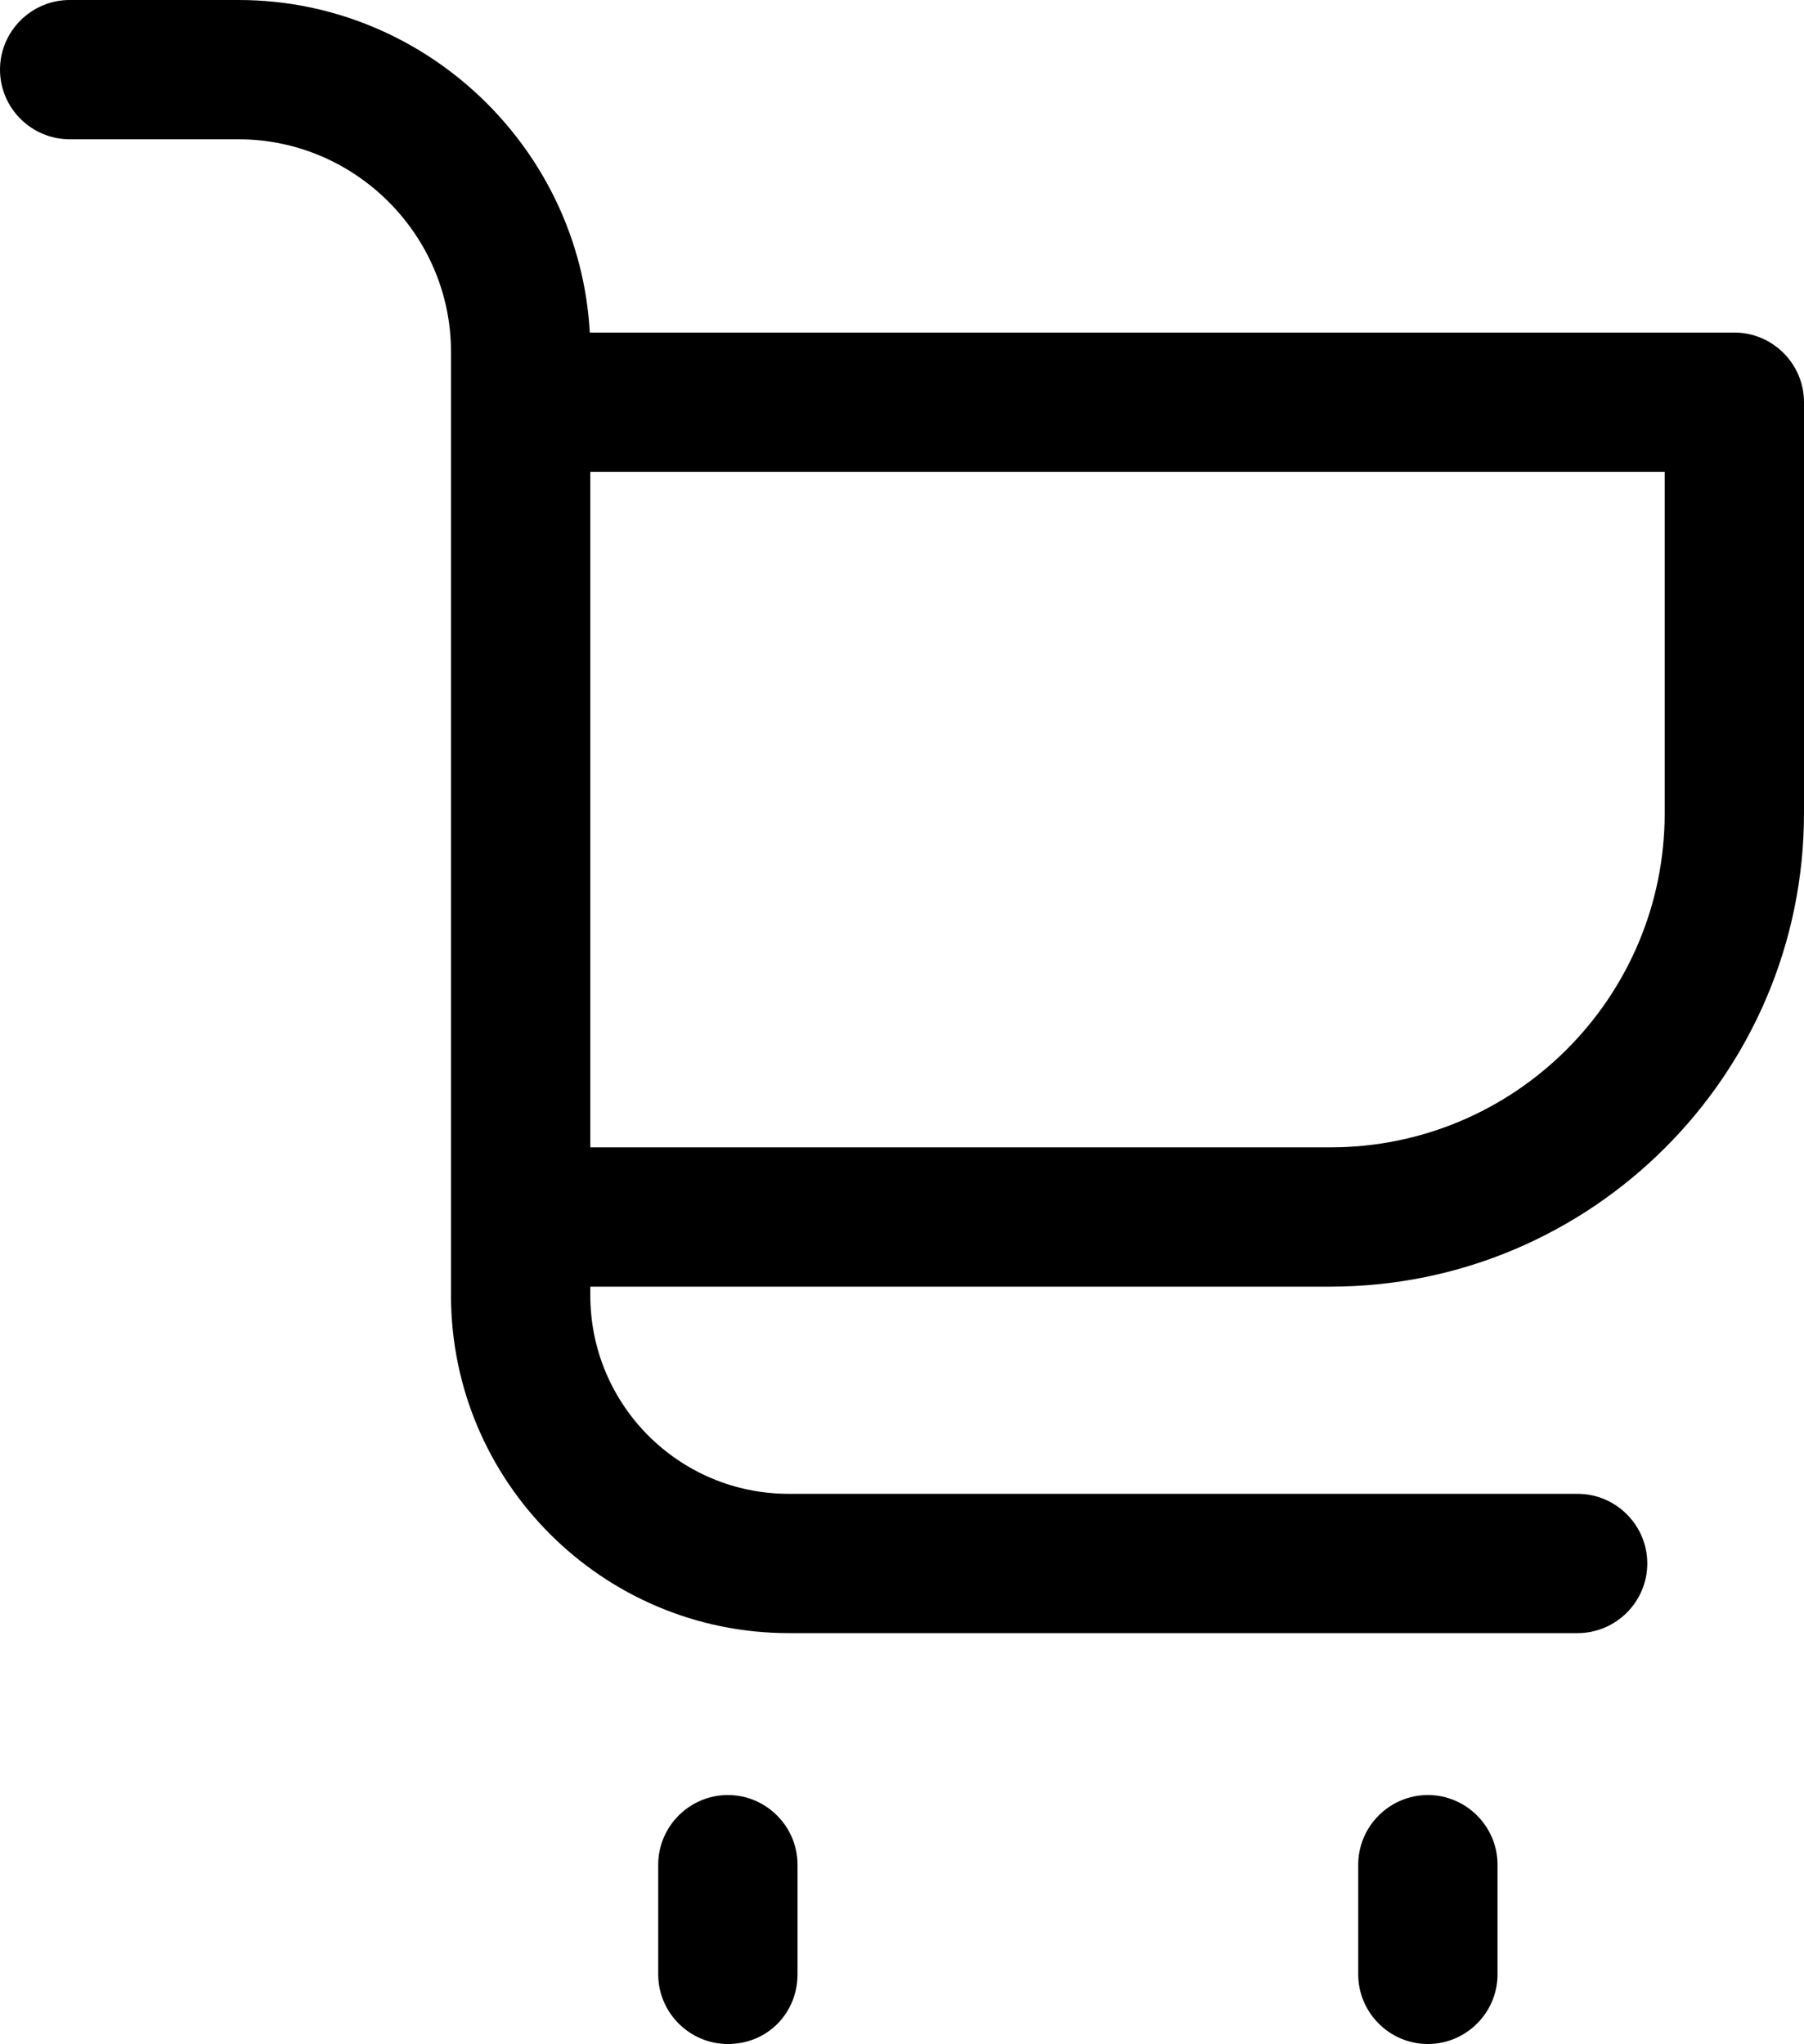 <?xml version="1.0" encoding="UTF-8"?>
<svg xmlns:xlink="http://www.w3.org/1999/xlink" xmlns="http://www.w3.org/2000/svg" xml:space="preserve" style="enable-background:new 0 0 103.6 117.4;" viewBox="0 0 103.6 117.4" y="0px" x="0px" id="Layer_1" version="1.1">
<g id="XMLID_2140_">
	<g id="XMLID_2144_">
		<path d="M90.6,93.8H45.3c-10.7,0-19.4-8.7-19.4-19.4V20.2C25.9,13.5,20.4,8,13.7,8H4C1.8,8,0,6.2,0,4s1.8-4,4-4    h9.7c11.1,0,20.2,9.1,20.2,20.2v54.2c0,6.3,5.1,11.4,11.4,11.4h45.3c2.2,0,4,1.8,4,4S92.8,93.8,90.6,93.8z" id="XMLID_2212_"></path>
	</g>
	<g id="XMLID_2143_">
		<path d="M76.4,73.9H29.9c-2.2,0-4-1.8-4-4s1.8-4,4-4h46.5c10.6,0,19.2-8.6,19.2-19.2V27.1H29.9c-2.2,0-4-1.8-4-4    s1.8-4,4-4h69.7c2.2,0,4,1.8,4,4v23.6C103.6,61.7,91.4,73.9,76.4,73.9z" id="XMLID_2211_"></path>
	</g>
	<g id="XMLID_2142_">
		<path d="M41.8,117.4c-2.2,0-4-1.8-4-4v-6.3c0-2.2,1.8-4,4-4s4,1.8,4,4v6.3C45.8,115.6,44.1,117.4,41.8,117.4z" id="XMLID_2210_"></path>
	</g>
	<g id="XMLID_2141_">
		<path d="M82,117.4c-2.2,0-4-1.8-4-4v-6.3c0-2.2,1.8-4,4-4s4,1.8,4,4v6.3C86,115.6,84.2,117.4,82,117.4z" id="XMLID_2209_"></path>
	</g>
</g>
</svg>
